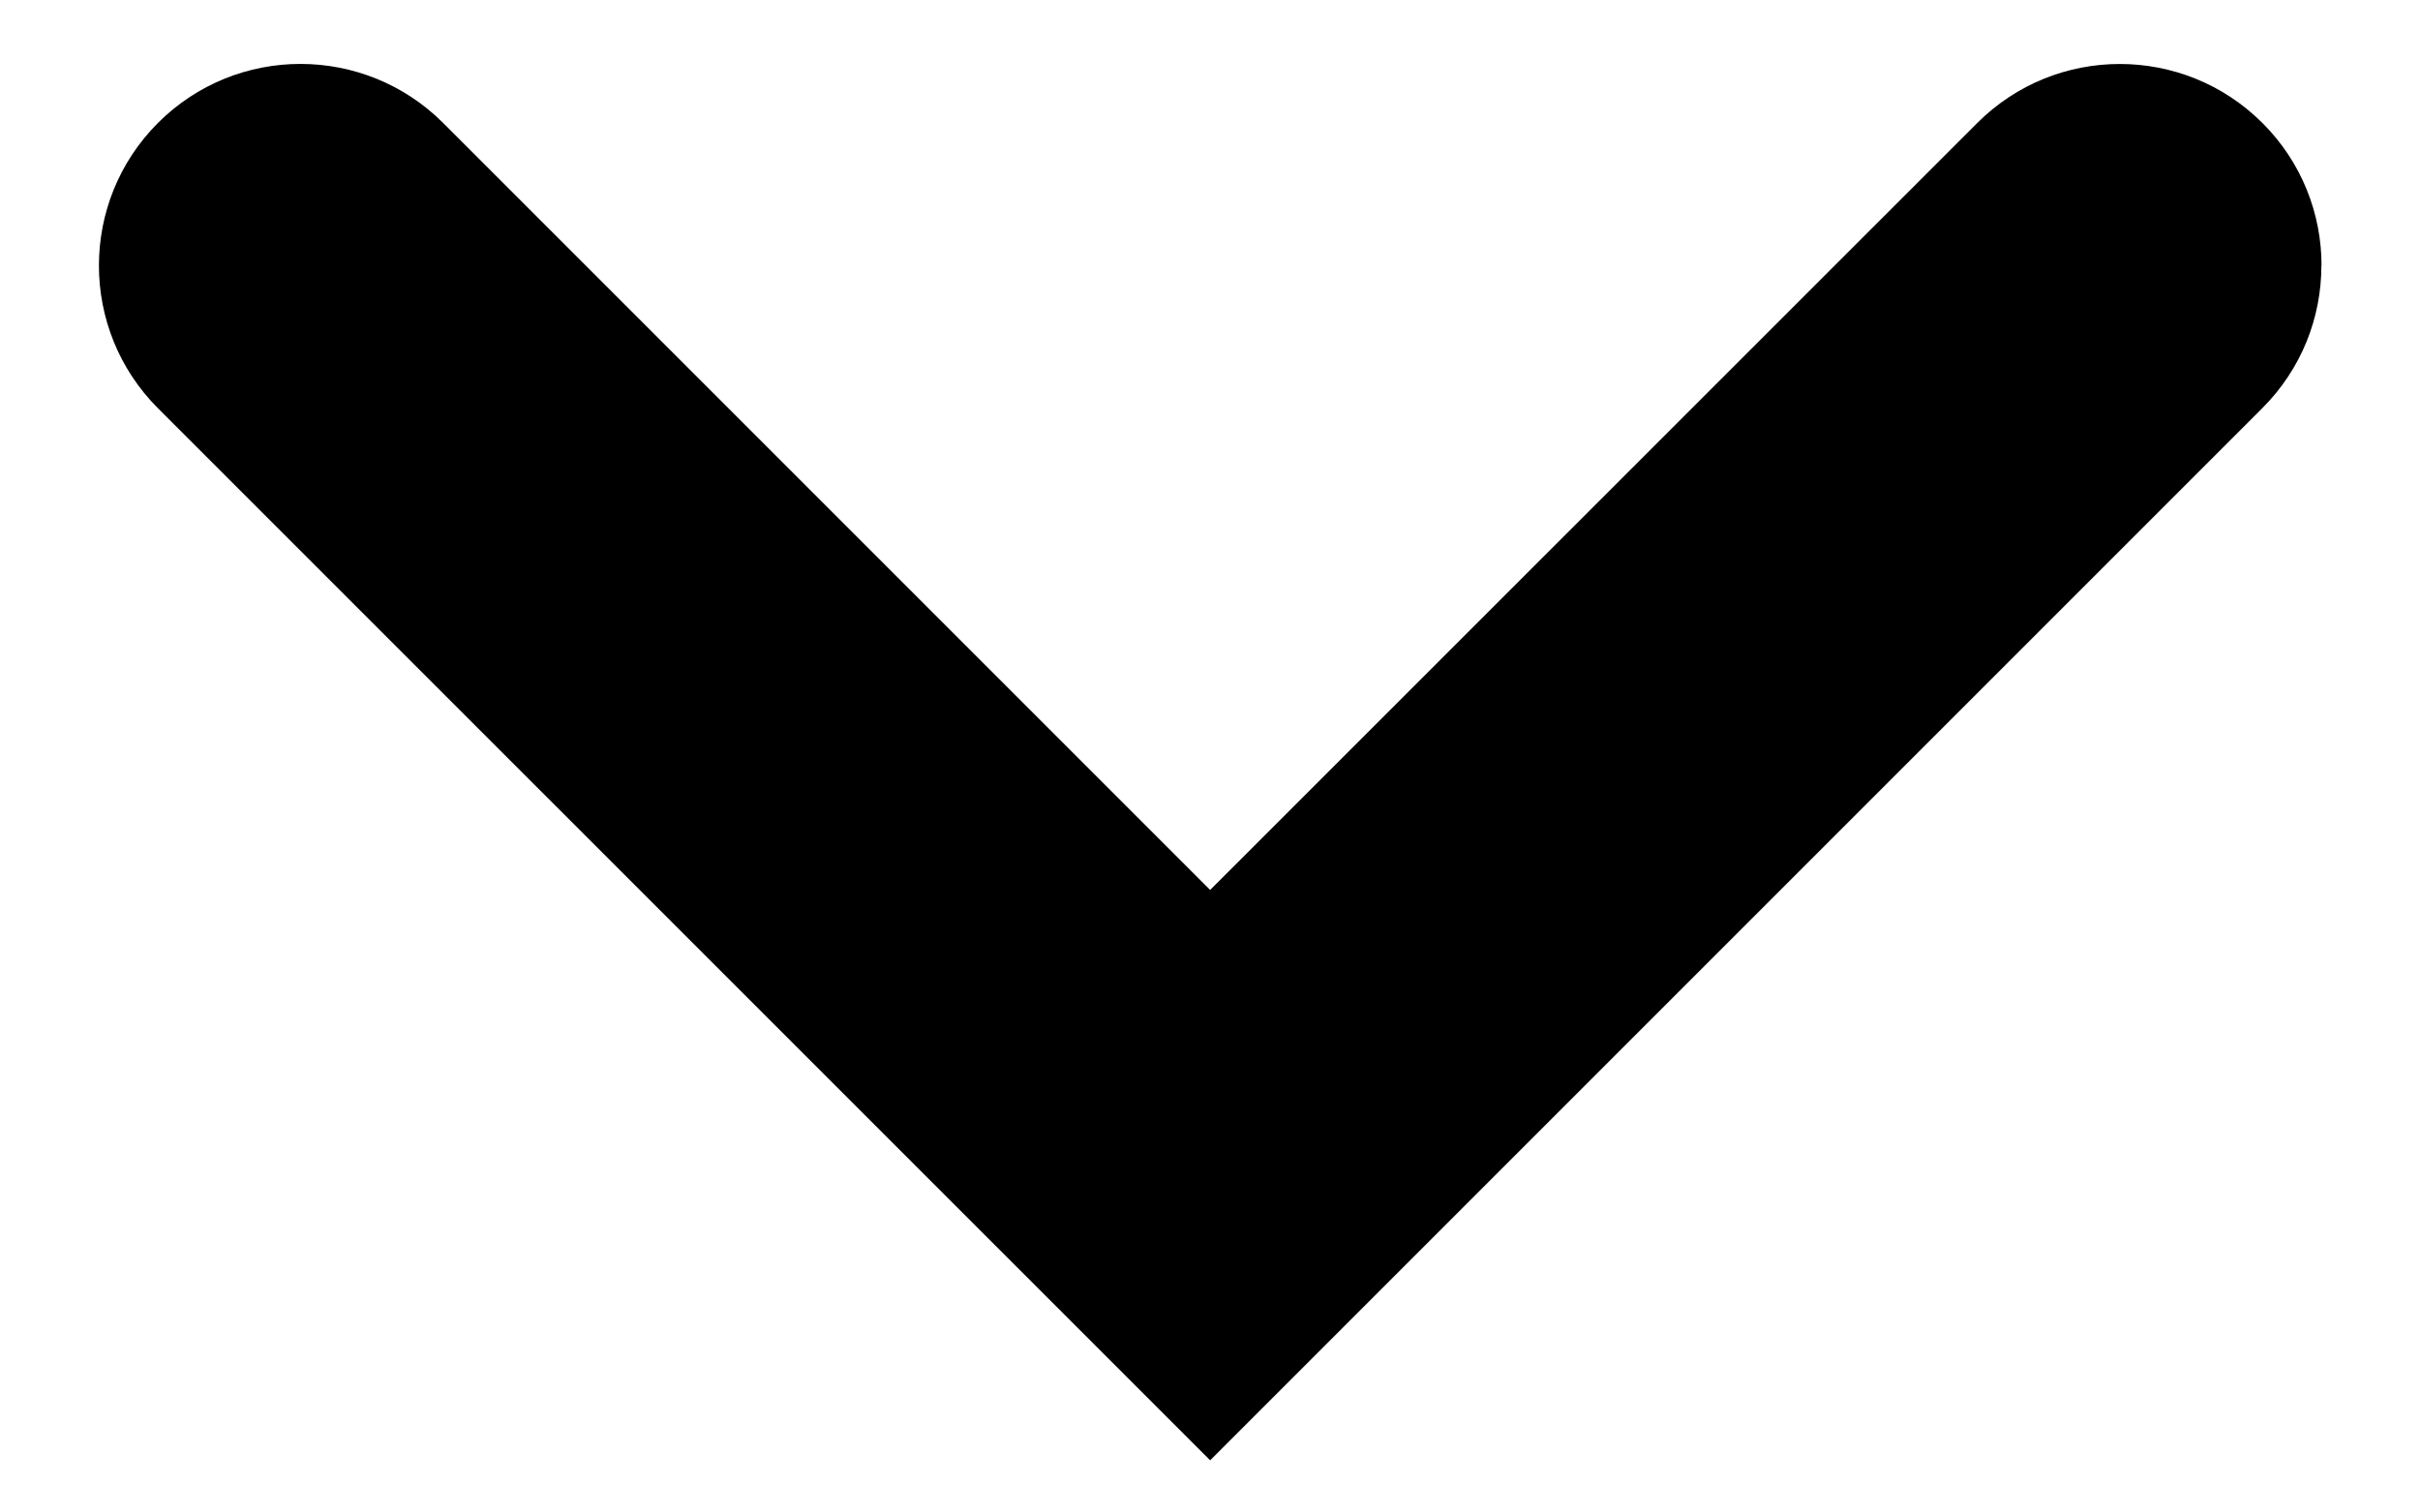 <svg width="16" height="10" viewBox="0 0 16 10" fill="none" xmlns="http://www.w3.org/2000/svg">
<path d="M15.348 1.756C15.348 2.098 15.218 2.438 14.957 2.699L8.001 9.655L1.044 2.699C0.524 2.178 0.524 1.334 1.044 0.813C1.565 0.292 2.409 0.293 2.93 0.813L8.001 5.884L13.073 0.813C13.593 0.293 14.437 0.293 14.958 0.813C15.219 1.073 15.349 1.415 15.349 1.756L15.348 1.756Z" fill="black"/>
</svg>
